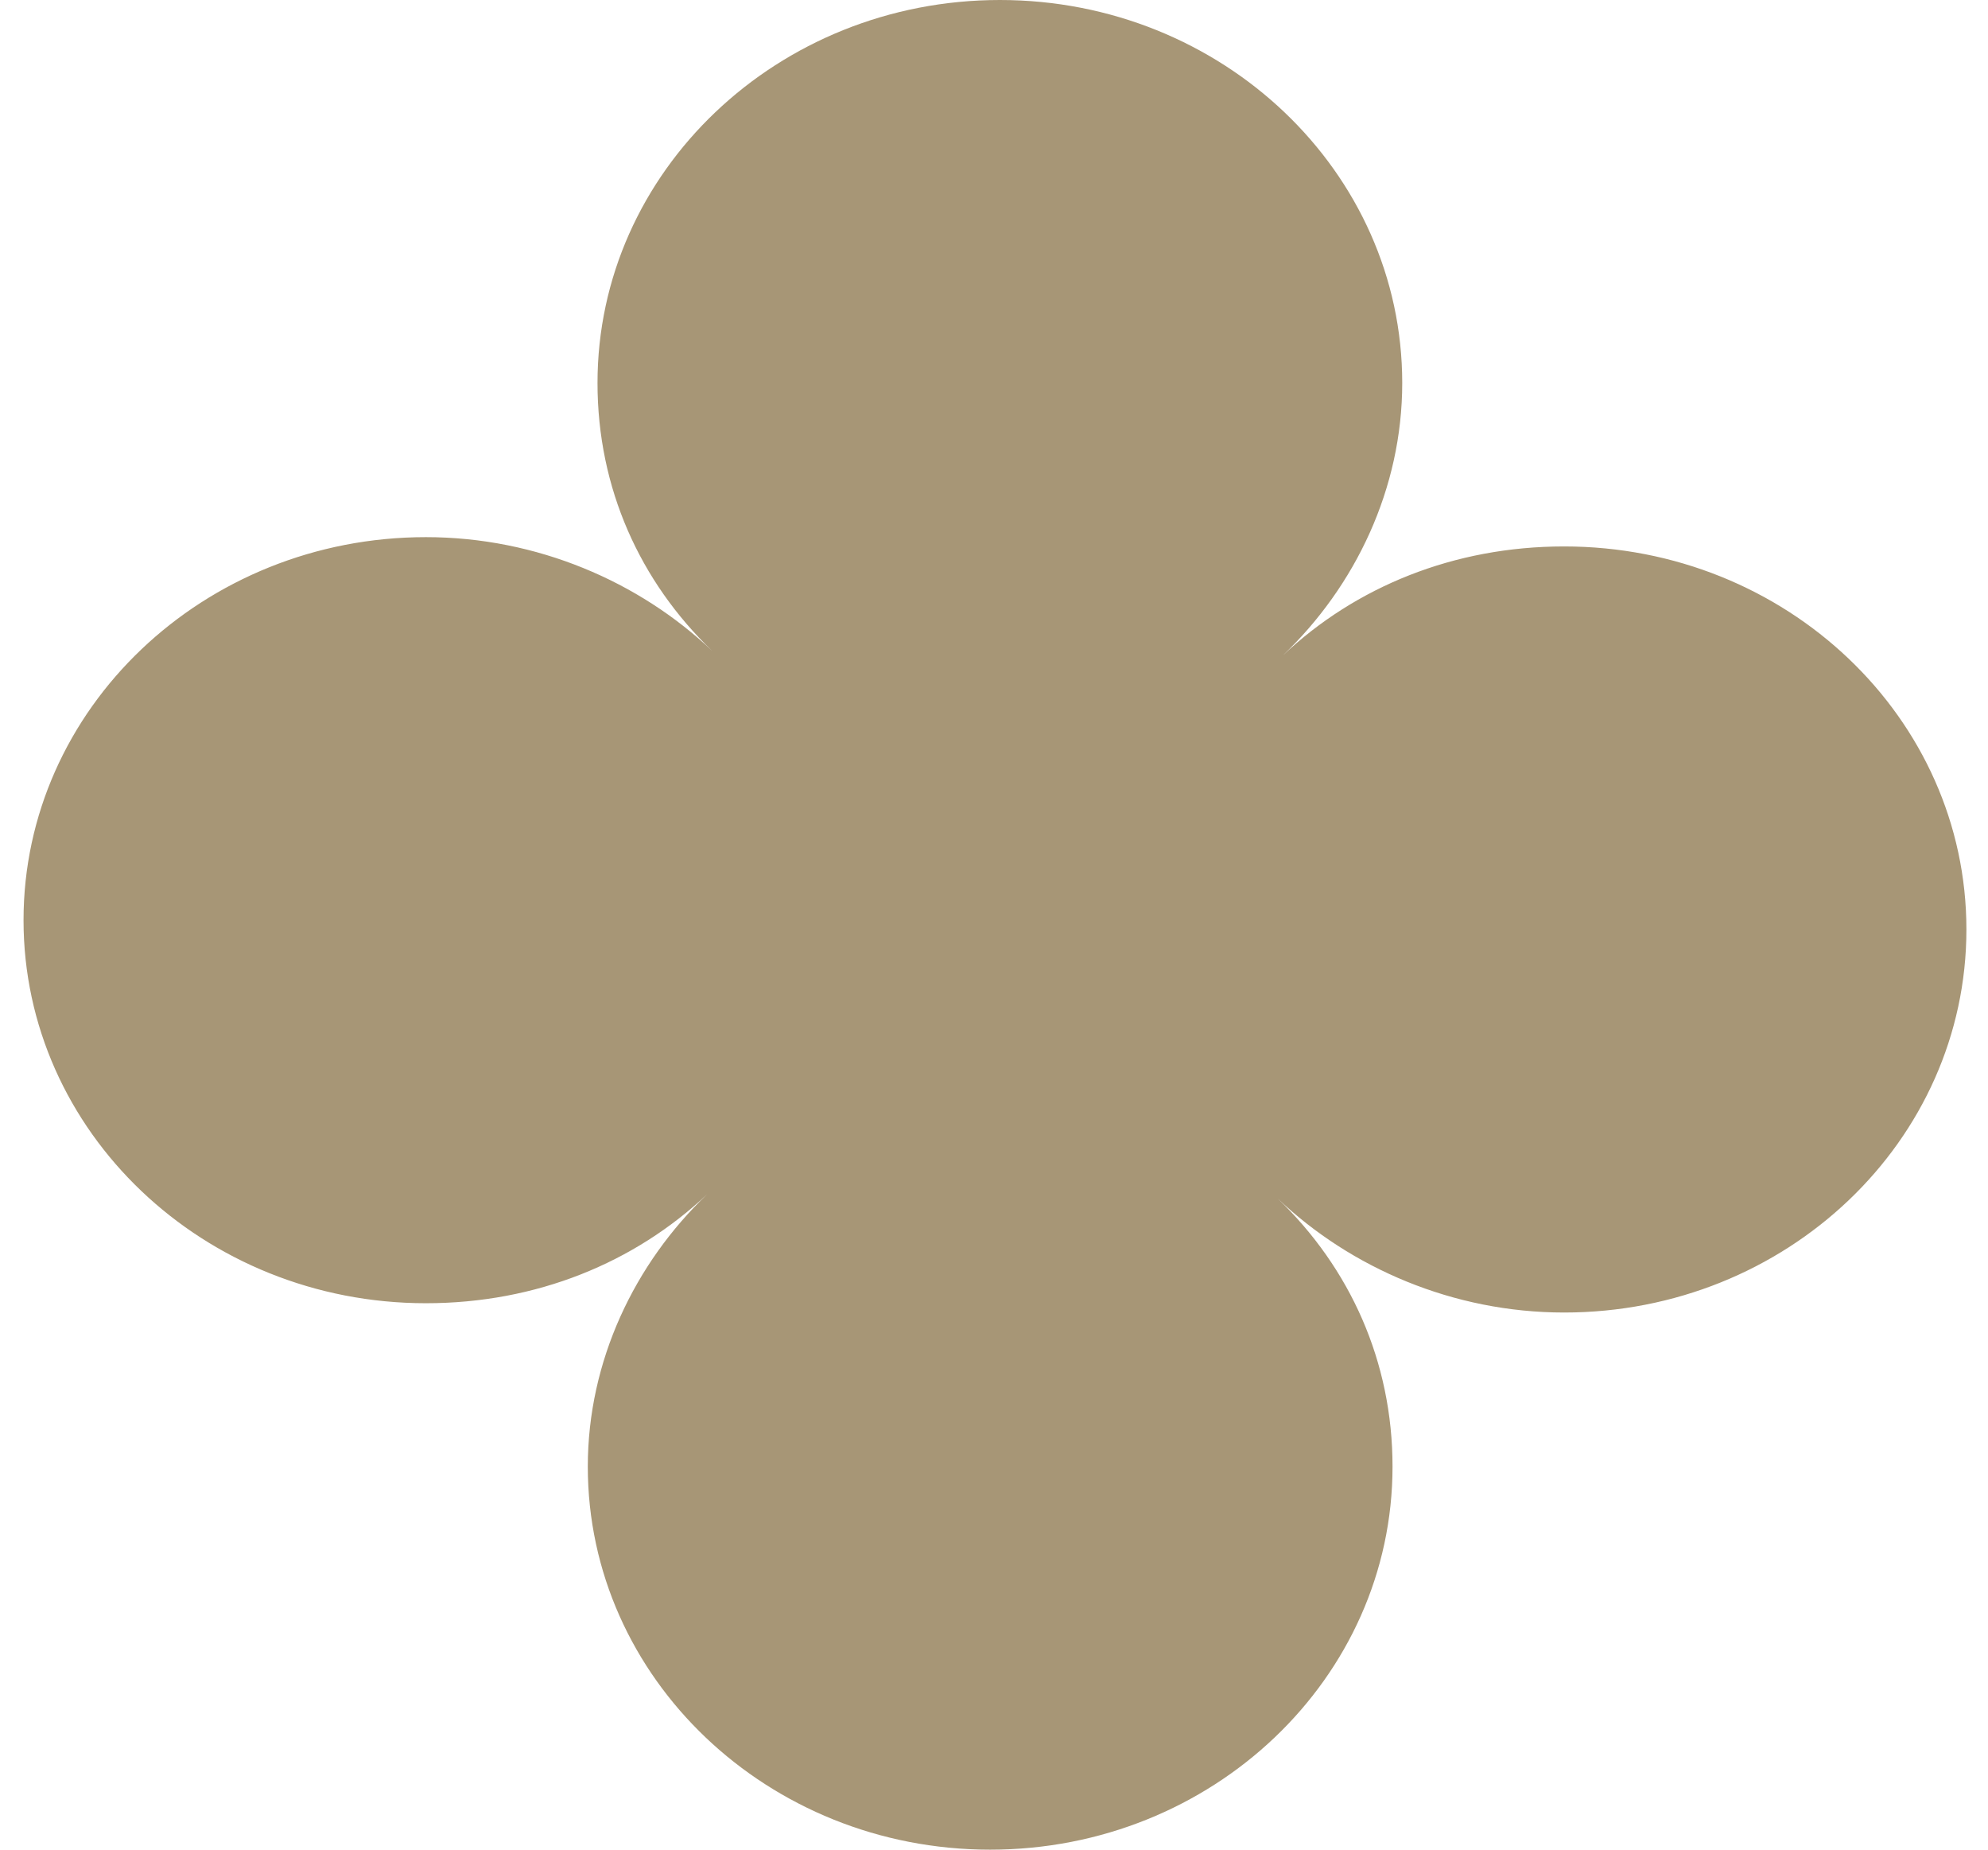 <?xml version="1.0" encoding="UTF-8"?>
<svg width="43px" height="40px" viewBox="0 0 43 40" version="1.1" xmlns="http://www.w3.org/2000/svg" xmlns:xlink="http://www.w3.org/1999/xlink">
    <!-- Generator: sketchtool 61.2 (101010) - https://sketch.com -->
    <title>1CA55EC9-2817-4377-A8A9-CEF9ED51A552</title>
    <desc>Created with sketchtool.</desc>
    <g id="Home" stroke="none" stroke-width="1" fill="none" fill-rule="evenodd">
        <g id="VIS-Landing-Page-Design-" transform="translate(-917, -5719)" fill="#A79676">
            <g id="footer" transform="translate(0, 5500)">
                <g transform="translate(0, -1)" id="Worsley-Court-Icon">
                    <path d="M938.627,220 C943.433,220 947.33,223.709 947.33,228.282 C947.33,230.567 946.316,232.678 944.746,234.176 C946.318,232.692 948.442,231.817 950.832,231.817 C955.638,231.817 959.533,235.526 959.533,240.1 C959.533,244.675 955.638,248.384 950.832,248.384 C948.431,248.384 946.215,247.419 944.641,245.923 C946.2,247.421 947.12,249.442 947.12,251.716 C947.12,256.291 943.223,260 938.417,260 C933.61,260 929.714,256.291 929.714,251.716 C929.714,249.433 930.726,247.322 932.298,245.824 C930.726,247.308 928.602,248.183 926.212,248.183 C921.407,248.183 917.509,244.474 917.509,239.9 C917.509,235.325 921.407,231.616 926.212,231.616 C928.613,231.616 930.829,232.579 932.403,234.075 C930.844,232.579 929.924,230.558 929.924,228.282 C929.924,223.709 933.821,220 938.627,220"></path>
                </g>
            </g>
        </g>
    </g>
</svg>